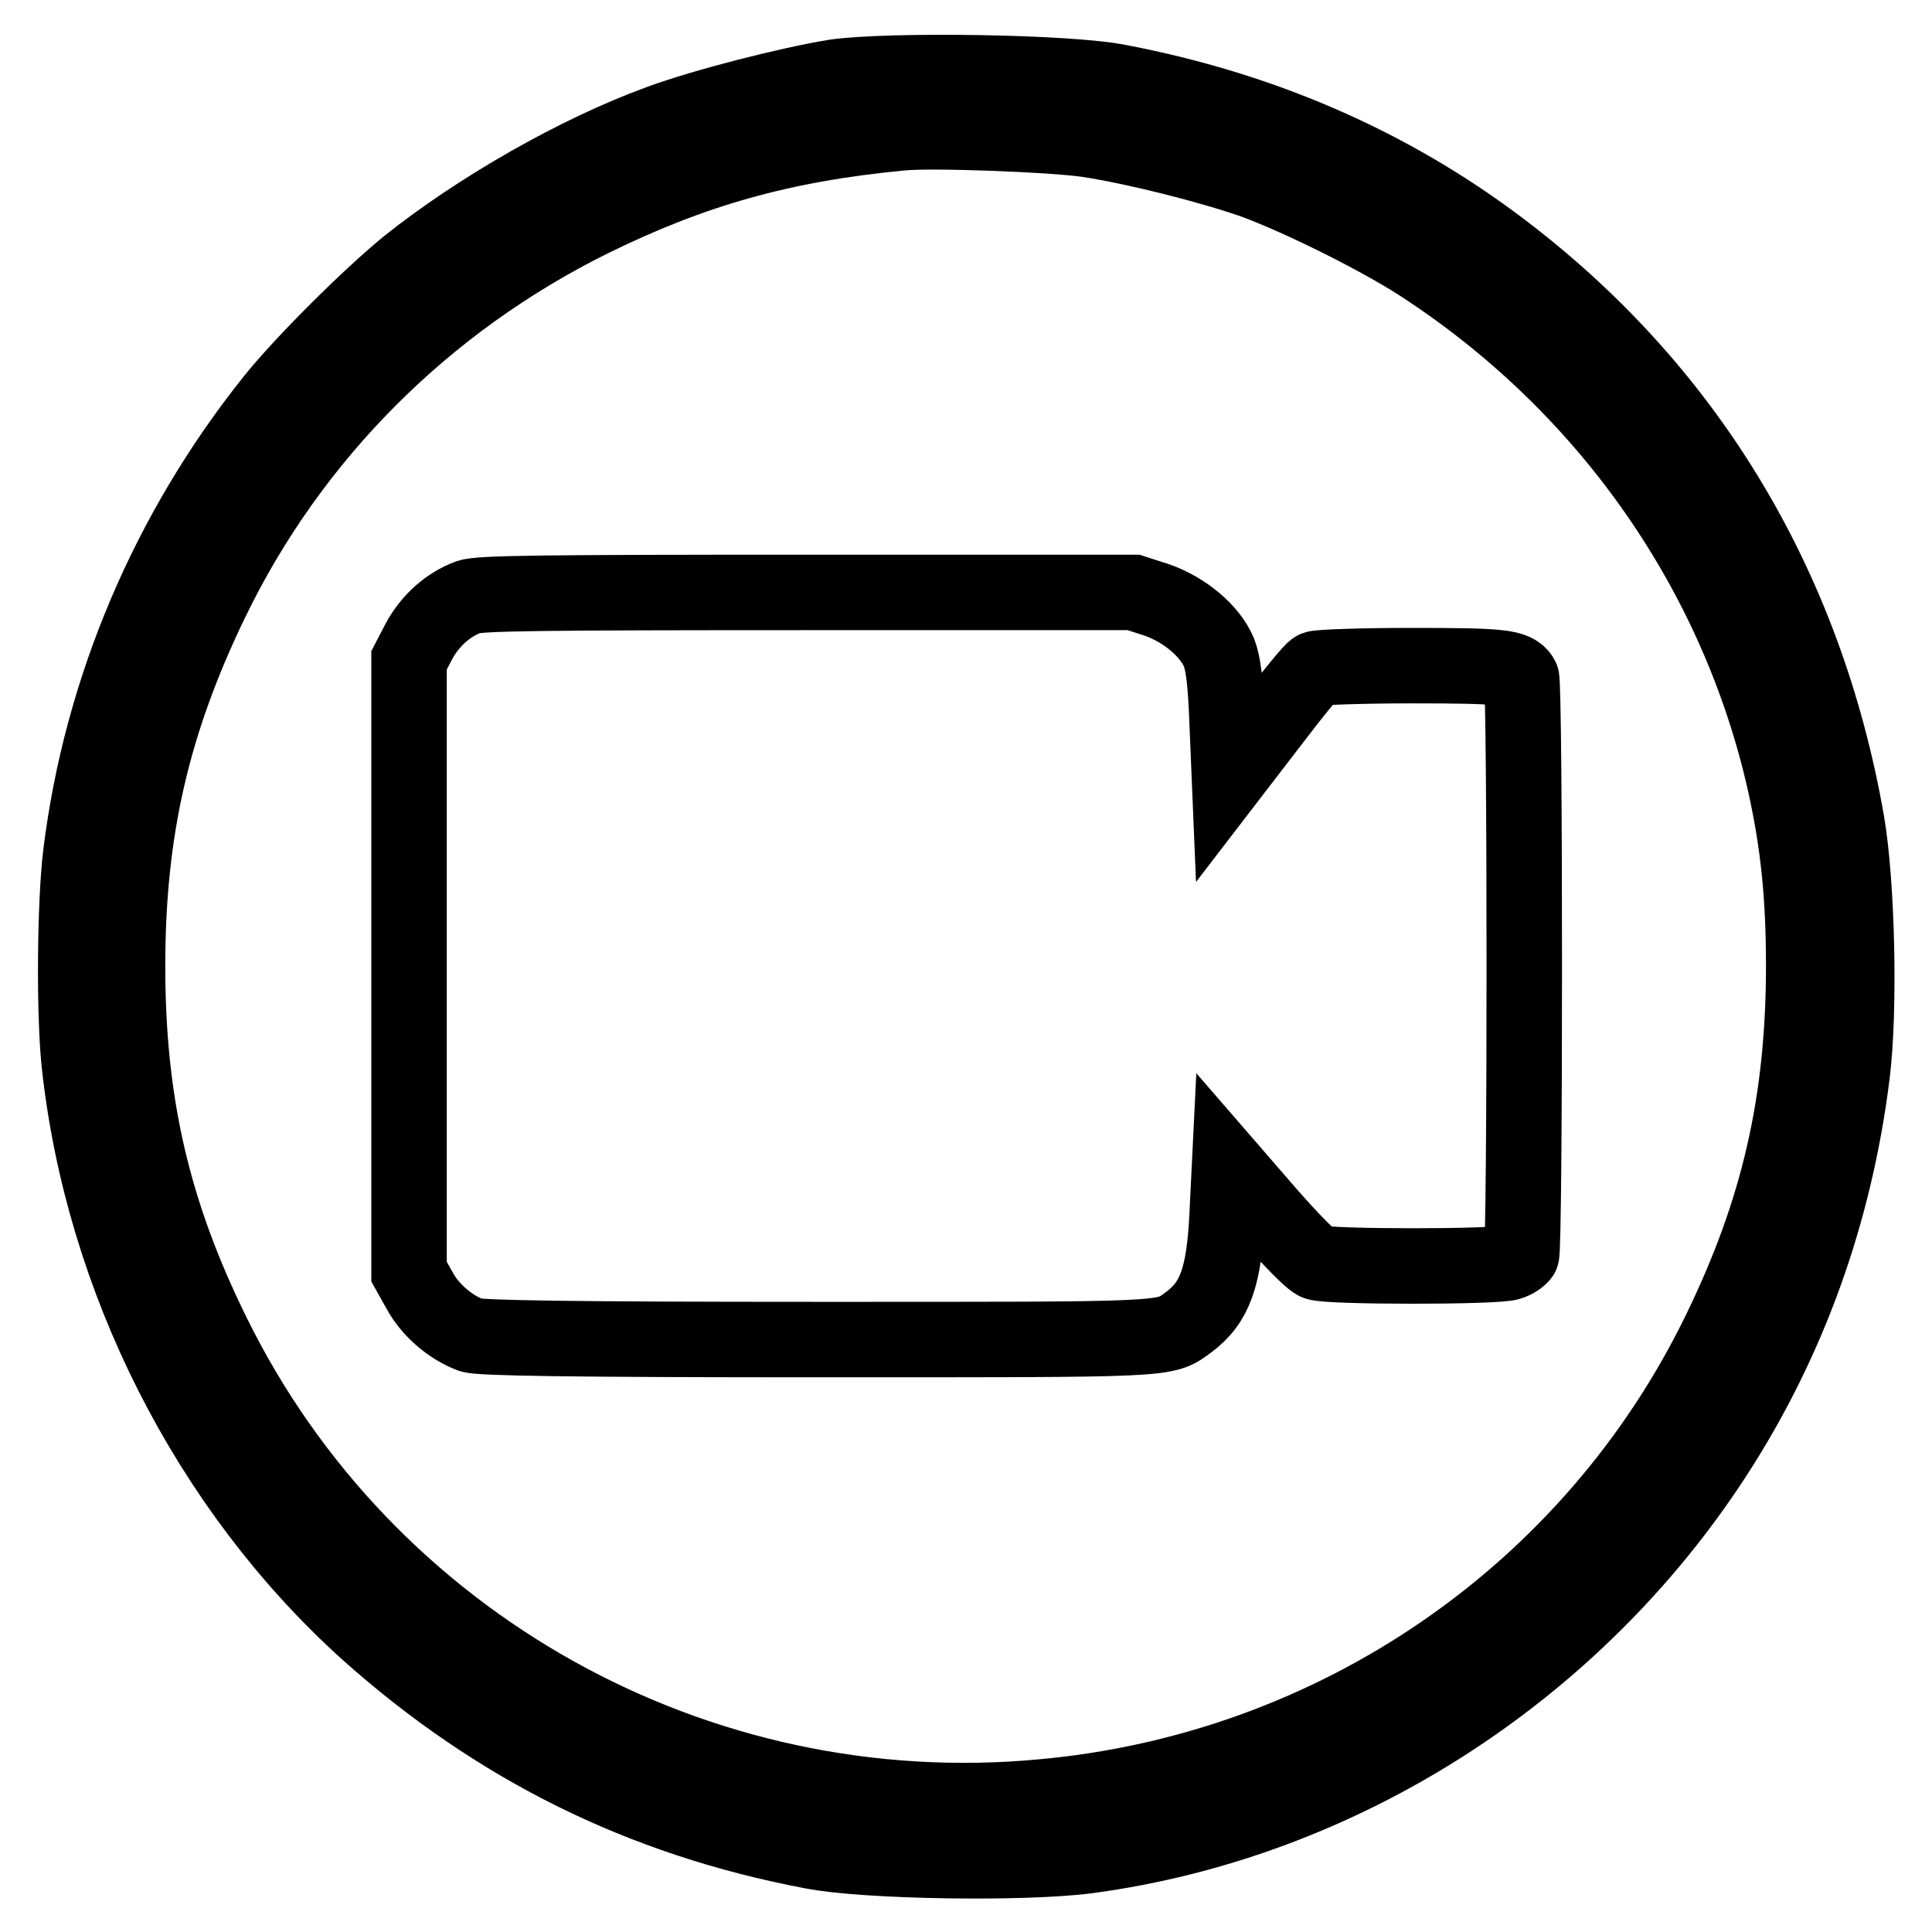 <?xml version="1.0" encoding="utf-8"?>
<!-- Svg Vector Icons : http://www.onlinewebfonts.com/icon -->
<!DOCTYPE svg PUBLIC "-//W3C//DTD SVG 1.1//EN" "http://www.w3.org/Graphics/SVG/1.1/DTD/svg11.dtd">
<svg version="1.1" xmlns="http://www.w3.org/2000/svg" xmlns:xlink="http://www.w3.org/1999/xlink" x="0px" y="0px" viewBox="0 0 256 256" enable-background="new 0 0 256 256" xml:space="preserve">
<g><g><g><path stroke-width="10" fill-opacity="0" stroke="#000000"  d="M110.7,10.2c-6.2,1-17.5,3.9-23.2,6c-11,4-24.1,11.5-33.5,19c-5,4.1-13.7,12.7-17.8,17.8c-13.9,17.4-22.8,38.3-25.5,60.2c-0.8,6.6-0.9,21-0.2,27.7c3.1,28.6,17.1,56.2,38.1,75.2c17.1,15.3,36.3,24.9,59,29.2c7.2,1.4,28.1,1.7,36.5,0.6c33.6-4.5,64.5-24.3,83.2-53.2c9.7-15,15.8-31.9,18.1-50.2c1.1-8.6,0.7-25.5-0.7-33.6c-5.5-31.4-21.3-57.5-46.2-76.2c-14.5-10.9-31.3-18.2-50.1-21.8C141.7,9.5,117.7,9.2,110.7,10.2z M144.2,18.5c6.5,1,16.3,3.5,22,5.5c6.5,2.4,17.7,8,23.1,11.7c24.1,16,41,40.4,47.2,68c1.8,8.1,2.5,15.1,2.5,24.3c0,17.9-3.3,32.4-11.1,48.4c-16.9,34.8-51,58.2-89.8,61.7c-45.8,4.3-89.7-20.2-109.9-61.3c-8-16.2-11.3-30.7-11.3-48.8c0-18,3.3-32.3,11.1-48.4C38.6,57.7,56.3,40,78.3,29.1c13.4-6.6,25.3-10,41.2-11.5C123.4,17.2,139.6,17.8,144.2,18.5z"/><path stroke-width="10" fill-opacity="0" stroke="#000000"  d="M62.1,79.1c-2.7,1-5.1,3.1-6.6,5.9l-1.3,2.5V128v40.5l1.4,2.5c1.4,2.6,4.1,4.9,6.8,5.9c1.1,0.4,13.1,0.6,45.7,0.6c47.7,0,46.1,0.1,49.4-2.3c3.5-2.6,4.7-6,5.1-14.2l0.3-6.1l5.2,6c2.9,3.3,5.7,6.2,6.4,6.4c1.6,0.6,23.8,0.6,25.5,0c0.7-0.2,1.4-0.7,1.6-1c0.5-0.7,0.5-75.8,0-76.5c-0.9-1.4-2.5-1.6-14.4-1.6c-6.7,0-12.4,0.2-12.9,0.4c-0.5,0.2-3.2,3.6-6.1,7.4l-5.3,6.9l-0.3-7.2c-0.2-5.3-0.5-7.8-1.1-9.3c-1.2-2.8-4.5-5.6-8.2-6.9l-3.1-1l-43.2,0C71.3,78.5,63.6,78.6,62.1,79.1z"/></g></g></g>
</svg>